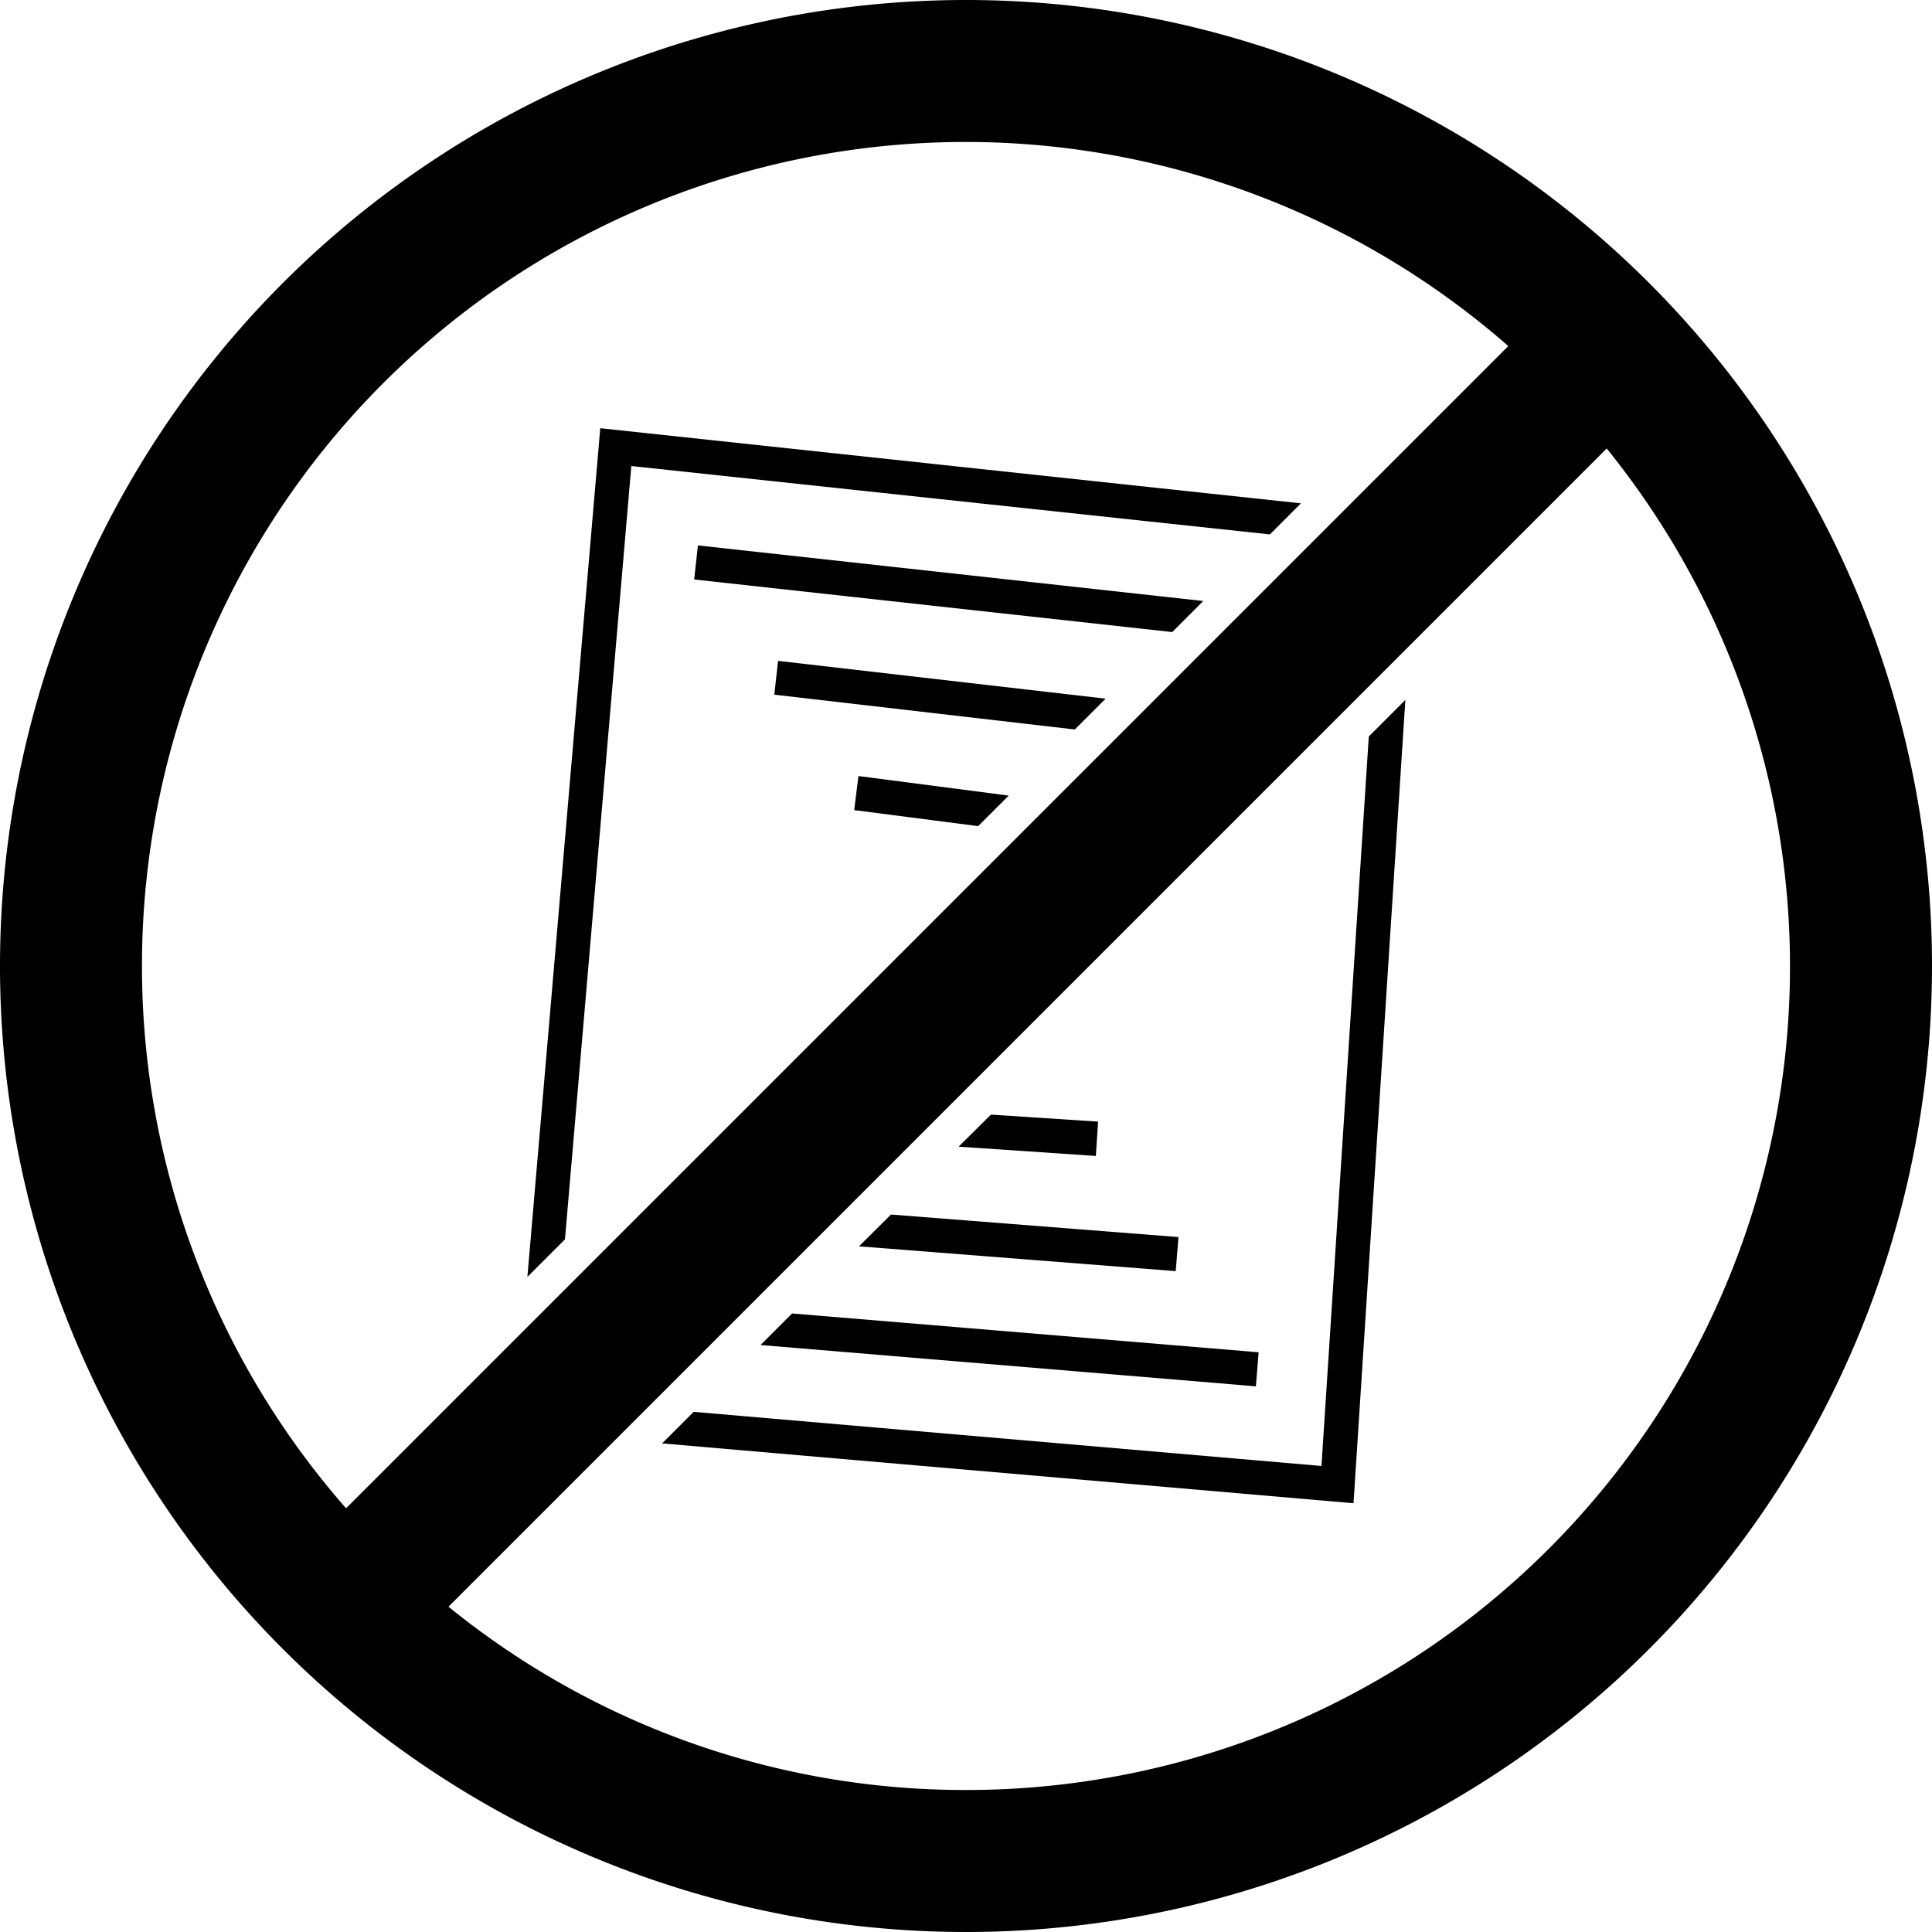 <svg xmlns="http://www.w3.org/2000/svg" width="78" height="77.99" viewBox="0 0 78 77.99"><path class="a" d="M55.262,29.734,53.351,59.185,28.005,57l-1.274,1.274,27.914,2.416,2.093-32.433Zm-2.74-9.413L24.234,17.288,21.292,51.552l1.517-1.517,2.679-31.22,25.781,2.76Z"/><polygon class="a" points="50.814 54.595 50.703 55.97 30.705 54.302 31.978 53.028 50.814 54.595"/><polygon class="a" points="47.578 49.944 47.467 51.319 34.678 50.318 35.972 49.034 47.578 49.944"/><polygon class="a" points="44.333 45.283 44.242 46.669 38.702 46.294 40.006 45 44.333 45.283"/><polygon class="a" points="40.724 32.12 39.49 33.353 34.486 32.706 34.658 31.331 40.724 32.12"/><polygon class="a" points="44.636 28.207 43.393 29.451 31.261 28.046 31.412 26.681 44.636 28.207"/><polygon class="a" points="48.579 24.264 47.326 25.518 28.025 23.395 28.177 22.02 48.579 24.264"/><path class="a" d="M38.995,0A39,39,0,1,0,78,38.995,39,39,0,0,0,38.995,0ZM5.732,38.995A33.251,33.251,0,0,1,60.894,13.972L13.972,60.894A33.181,33.181,0,0,1,5.732,38.995ZM38.995,72.267a33.064,33.064,0,0,1-20.888-7.4l46.76-46.76a33.248,33.248,0,0,1-25.872,54.16Z"/></svg>